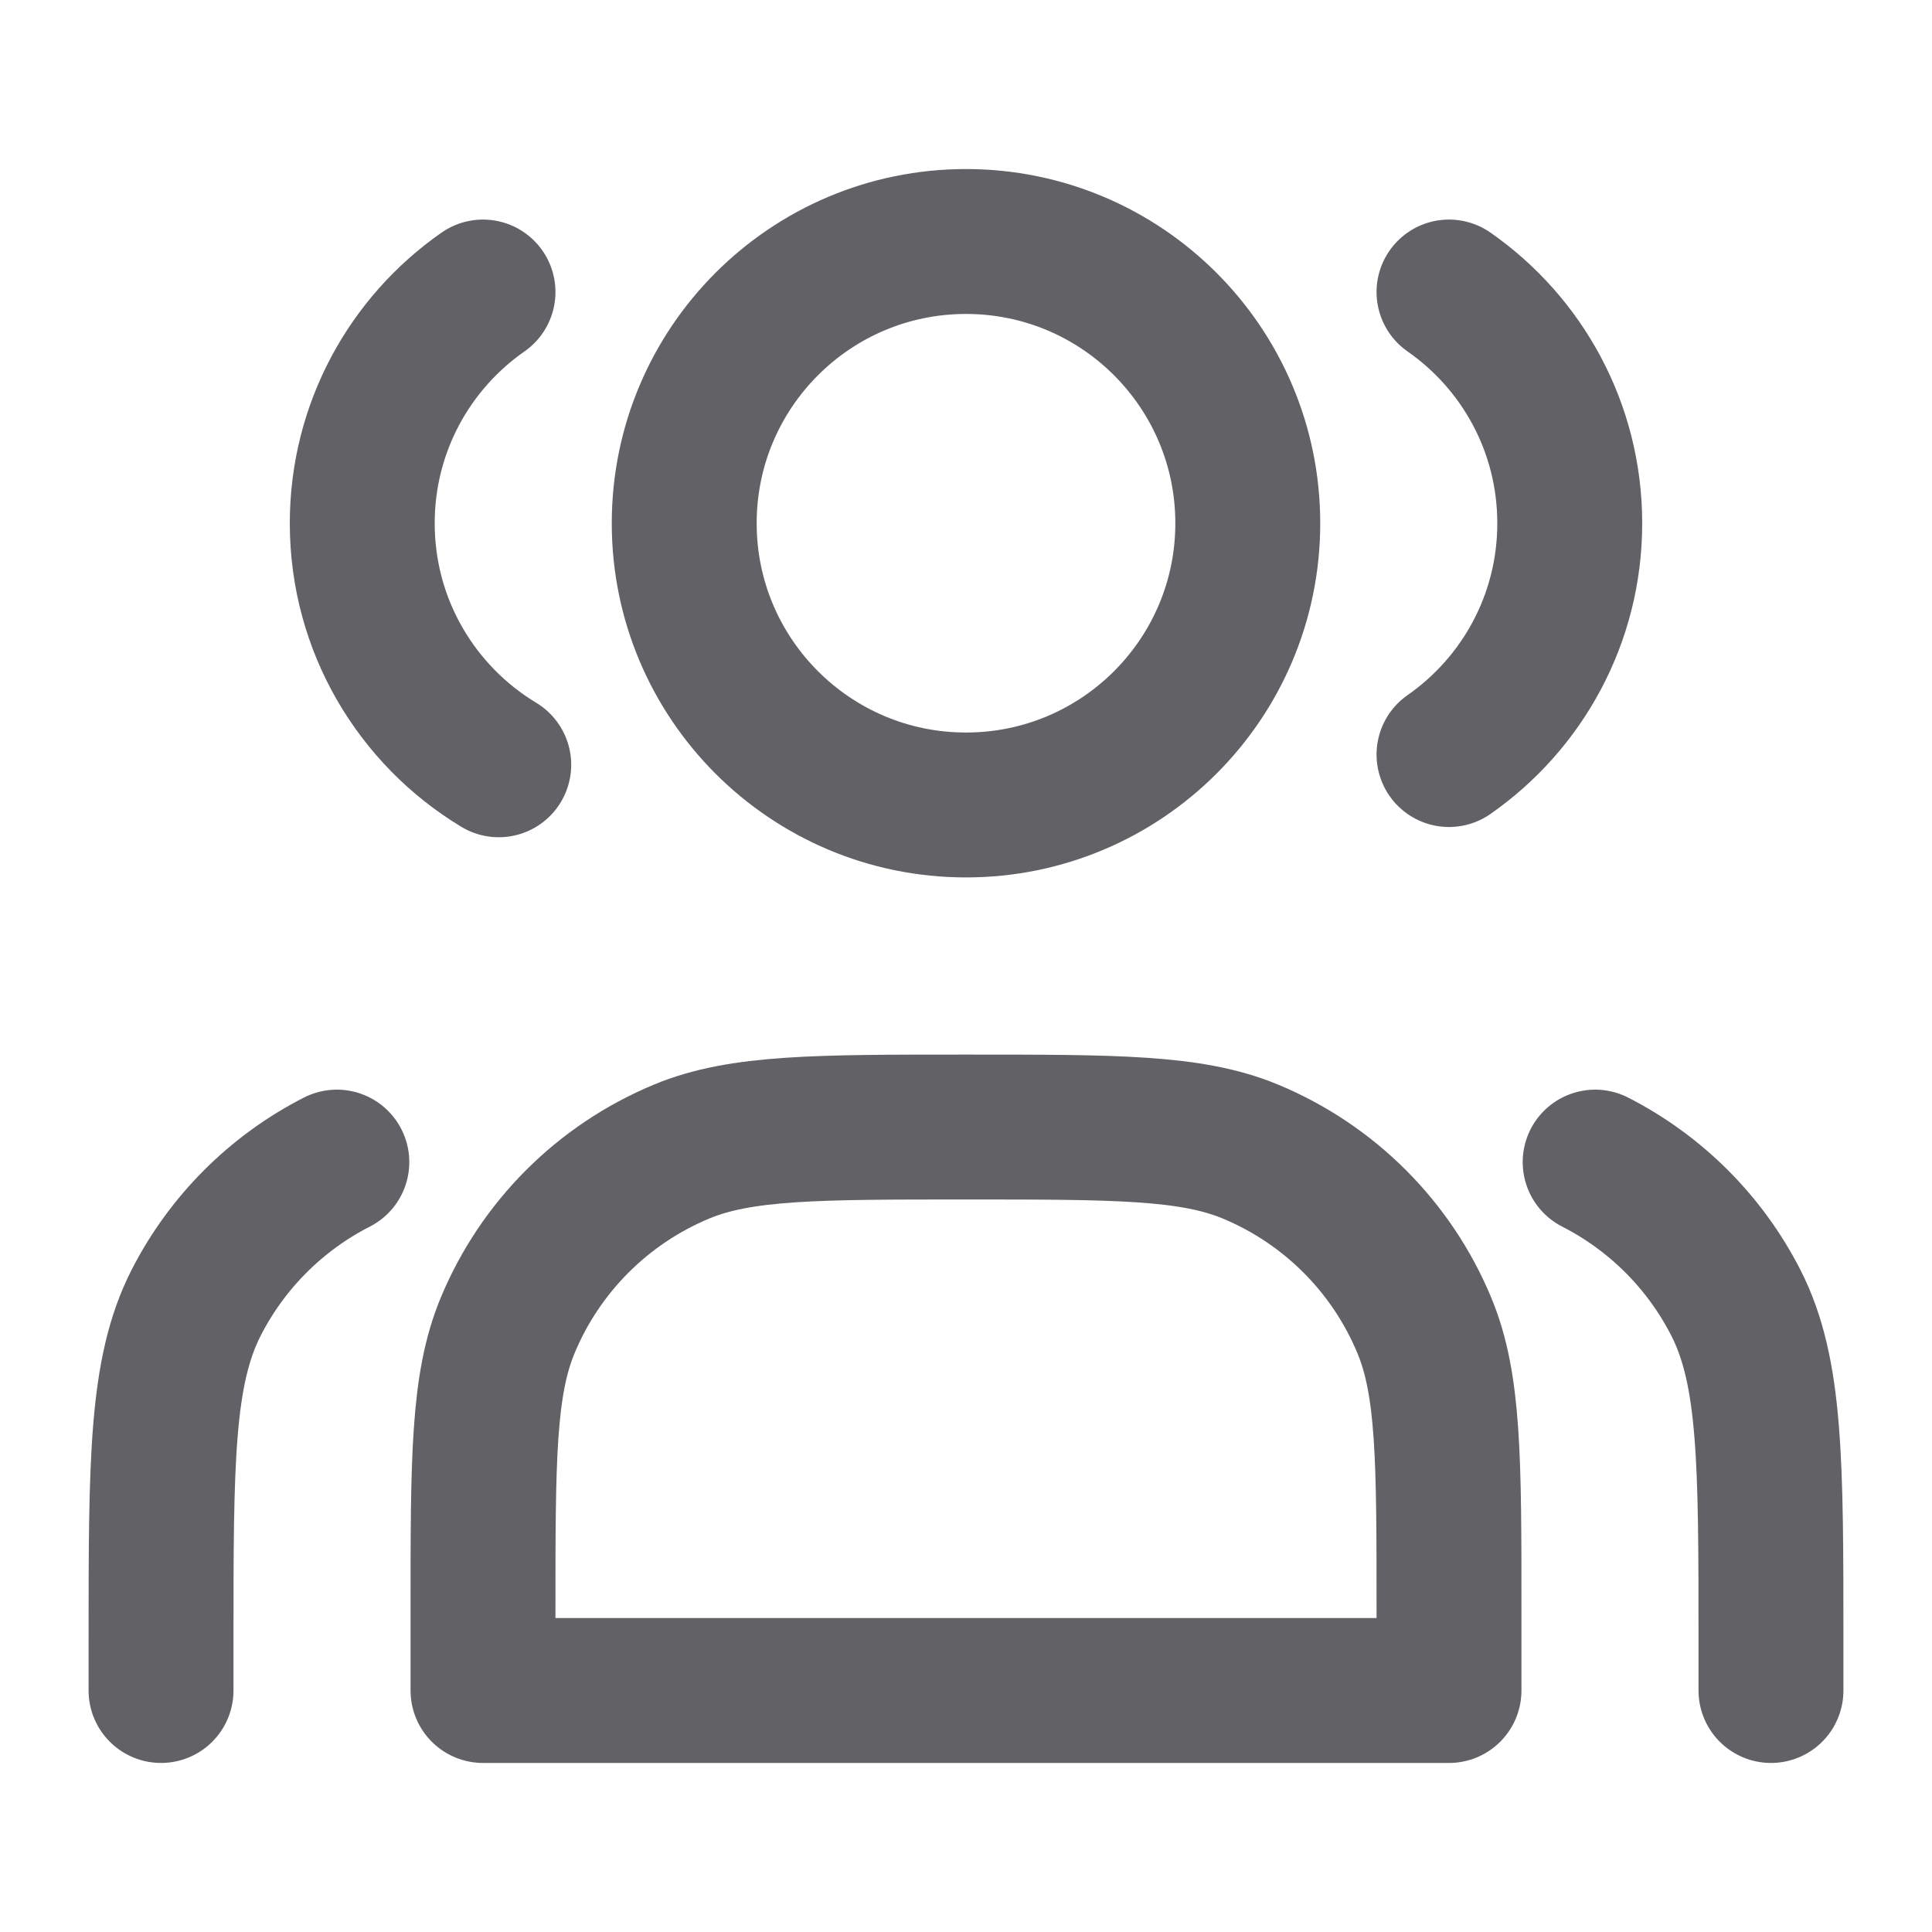 <svg width="20" height="20" viewBox="0 0 20 20" fill="none" xmlns="http://www.w3.org/2000/svg">
<path d="M10 8.333C11.611 8.333 12.917 7.027 12.917 5.417C12.917 3.806 11.611 2.5 10 2.5C8.389 2.5 7.083 3.806 7.083 5.417C7.083 7.027 8.389 8.333 10 8.333Z" stroke="#616166" stroke-width="1.5" stroke-linecap="round" stroke-linejoin="round"/>
<path d="M5 3.023C4.244 3.55 3.75 4.426 3.75 5.417C3.75 6.478 4.316 7.406 5.163 7.917" stroke="#616166" stroke-width="1.5" stroke-linecap="round" stroke-linejoin="round"/>
<path d="M15 3.023C15.756 3.55 16.25 4.426 16.25 5.417C16.25 6.408 15.756 7.284 15 7.811" stroke="#616166" stroke-width="1.5" stroke-linecap="round" stroke-linejoin="round"/>
<path d="M5 16.667V17.5H15V16.667C15 15.114 15 14.337 14.746 13.724C14.408 12.908 13.759 12.259 12.942 11.92C12.33 11.667 11.553 11.667 10 11.667C8.447 11.667 7.67 11.667 7.058 11.92C6.241 12.259 5.592 12.908 5.254 13.724C5 14.337 5 15.114 5 16.667Z" stroke="#616166" stroke-width="1.5" stroke-linecap="round" stroke-linejoin="round"/>
<path d="M18.333 17.5V17C18.333 15.133 18.333 14.2 17.97 13.487C17.65 12.86 17.14 12.35 16.513 12.03" stroke="#616166" stroke-width="1.5" stroke-linecap="round" stroke-linejoin="round"/>
<path d="M1.667 17.5V17C1.667 15.133 1.667 14.2 2.03 13.487C2.35 12.86 2.86 12.35 3.487 12.03" stroke="#616166" stroke-width="1.5" stroke-linecap="round" stroke-linejoin="round"/>
</svg>
